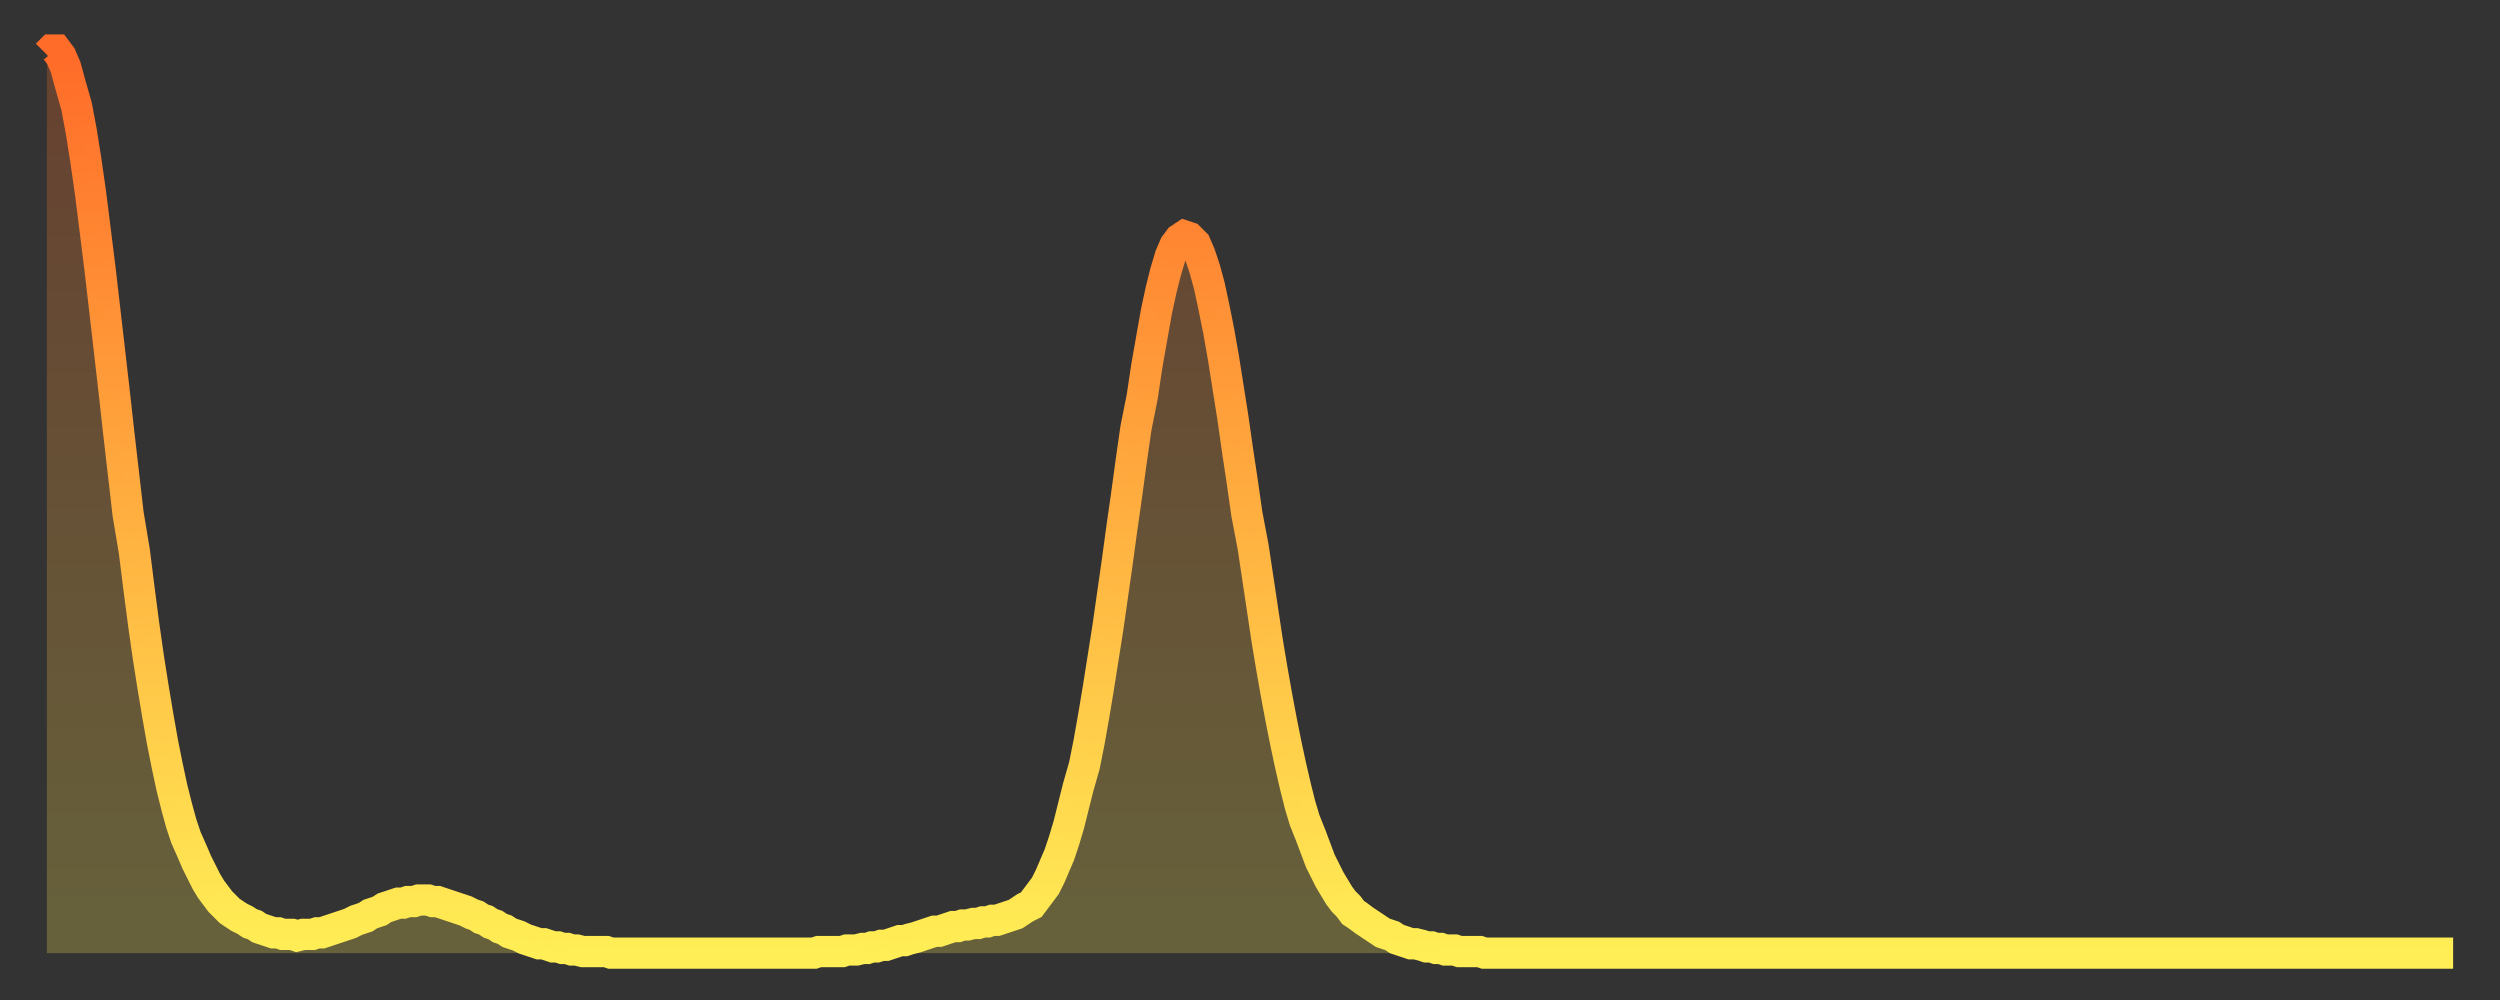 <?xml version="1.0" encoding="utf-8" ?>
<svg baseProfile="full" height="64" version="1.1" width="160" xmlns="http://www.w3.org/2000/svg" xmlns:ev="http://www.w3.org/2001/xml-events" xmlns:xlink="http://www.w3.org/1999/xlink"><rect width="100%" height="100%" fill="#333333" stroke="none"/><defs><linearGradient id="id135944" x1="0" x2="0" y1="0" y2="1"><stop offset="0%" stop-color="#ff6b29" /><stop offset="50%" stop-color="#ffad3f" /><stop offset="100%" stop-color="#ffee55" /></linearGradient></defs><g transform="translate(3,3)"><g><path d="M 0.0 0.5 0.3 0.2 0.6 0.2 0.9 0.6 1.2 1.3 1.5 2.4 1.9 3.8 2.2 5.4 2.5 7.3 2.8 9.4 3.1 11.8 3.4 14.2 3.7 16.8 4.0 19.4 4.3 22.0 4.6 24.7 4.9 27.3 5.2 29.9 5.6 32.3 5.9 34.7 6.2 37.0 6.5 39.1 6.8 41.0 7.1 42.8 7.4 44.5 7.7 46.0 8.0 47.4 8.3 48.6 8.6 49.7 8.9 50.6 9.3 51.5 9.6 52.2 9.9 52.8 10.2 53.4 10.5 53.9 10.8 54.3 11.1 54.7 11.4 55.0 11.7 55.3 12.0 55.5 12.3 55.7 12.7 55.9 13.0 56.1 13.3 56.2 13.6 56.4 13.9 56.5 14.2 56.6 14.5 56.7 14.8 56.7 15.1 56.8 15.4 56.8 15.7 56.8 16.0 56.9 16.4 56.8 16.7 56.8 17.0 56.8 17.3 56.7 17.6 56.7 17.9 56.6 18.2 56.5 18.5 56.4 18.8 56.3 19.1 56.2 19.4 56.1 19.8 55.9 20.1 55.8 20.4 55.7 20.7 55.5 21.0 55.4 21.3 55.3 21.6 55.1 21.9 55.0 22.2 54.9 22.5 54.8 22.8 54.8 23.1 54.7 23.5 54.7 23.8 54.6 24.1 54.6 24.4 54.6 24.7 54.7 25.0 54.7 25.3 54.8 25.6 54.9 25.9 55.0 26.2 55.1 26.5 55.2 26.8 55.3 27.2 55.5 27.5 55.6 27.8 55.8 28.1 55.9 28.4 56.1 28.7 56.2 29.0 56.4 29.3 56.5 29.6 56.7 29.9 56.8 30.2 56.9 30.6 57.1 30.9 57.2 31.2 57.3 31.5 57.4 31.8 57.4 32.1 57.5 32.4 57.6 32.7 57.6 33.0 57.7 33.3 57.7 33.6 57.8 33.9 57.8 34.3 57.9 34.6 57.9 34.9 57.9 35.2 57.9 35.5 57.9 35.8 57.9 36.1 58.0 36.4 58.0 36.7 58.0 37.0 58.0 37.3 58.0 37.7 58.0 38.0 58.0 38.3 58.0 38.6 58.0 38.9 58.0 39.2 58.0 39.5 58.0 39.8 58.0 40.1 58.0 40.4 58.0 40.7 58.0 41.0 58.0 41.4 58.0 41.7 58.0 42.0 58.0 42.3 58.0 42.6 58.0 42.9 58.0 43.2 58.0 43.5 58.0 43.8 58.0 44.1 58.0 44.4 58.0 44.7 58.0 45.1 58.0 45.4 58.0 45.7 58.0 46.0 58.0 46.3 58.0 46.6 58.0 46.9 58.0 47.2 58.0 47.5 58.0 47.8 58.0 48.1 58.0 48.5 58.0 48.8 58.0 49.1 58.0 49.4 57.9 49.7 57.9 50.0 57.9 50.3 57.9 50.6 57.9 50.9 57.9 51.2 57.8 51.5 57.8 51.8 57.8 52.2 57.7 52.5 57.7 52.8 57.6 53.1 57.6 53.4 57.5 53.7 57.5 54.0 57.4 54.3 57.3 54.6 57.2 54.9 57.2 55.2 57.1 55.6 57.0 55.9 56.9 56.2 56.8 56.5 56.7 56.8 56.6 57.1 56.6 57.4 56.5 57.7 56.4 58.0 56.3 58.3 56.3 58.6 56.2 58.9 56.2 59.3 56.1 59.6 56.1 59.9 56.0 60.2 56.0 60.5 55.9 60.8 55.9 61.1 55.8 61.4 55.7 61.7 55.6 62.0 55.5 62.3 55.3 62.6 55.1 63.0 54.9 63.3 54.5 63.6 54.1 63.9 53.7 64.2 53.1 64.5 52.4 64.8 51.7 65.1 50.8 65.4 49.8 65.7 48.6 66.0 47.4 66.4 46.0 66.7 44.5 67.0 42.8 67.3 41.0 67.6 39.1 67.9 37.2 68.2 35.1 68.5 33.0 68.8 30.8 69.1 28.7 69.4 26.5 69.7 24.4 70.1 22.4 70.4 20.4 70.7 18.7 71.0 17.0 71.3 15.6 71.6 14.4 71.9 13.4 72.2 12.7 72.5 12.3 72.8 12.1 73.1 12.2 73.5 12.6 73.8 13.3 74.1 14.2 74.4 15.3 74.7 16.7 75.0 18.2 75.3 19.9 75.6 21.8 75.9 23.7 76.2 25.8 76.5 27.8 76.8 29.9 77.2 32.0 77.5 34.0 77.8 36.0 78.1 38.0 78.4 39.8 78.7 41.5 79.0 43.1 79.3 44.6 79.6 46.0 79.9 47.3 80.2 48.5 80.5 49.5 80.9 50.5 81.2 51.3 81.5 52.1 81.8 52.7 82.1 53.3 82.4 53.8 82.7 54.3 83.0 54.7 83.3 55.0 83.6 55.4 83.9 55.6 84.3 55.9 84.6 56.1 84.9 56.3 85.2 56.5 85.5 56.7 85.8 56.8 86.1 56.9 86.4 57.1 86.7 57.2 87.0 57.3 87.3 57.4 87.6 57.4 88.0 57.5 88.3 57.6 88.6 57.6 88.9 57.7 89.2 57.7 89.5 57.8 89.8 57.8 90.1 57.8 90.4 57.9 90.7 57.9 91.0 57.9 91.4 57.9 91.7 57.9 92.0 58.0 92.3 58.0 92.6 58.0 92.9 58.0 93.2 58.0 93.5 58.0 93.8 58.0 94.1 58.0 94.4 58.0 94.7 58.0 95.1 58.0 95.4 58.0 95.7 58.0 96.0 58.0 96.3 58.0 96.6 58.0 96.9 58.0 97.2 58.0 97.5 58.0 97.8 58.0 98.1 58.0 98.4 58.0 98.8 58.0 99.1 58.0 99.4 58.0 99.7 58.0 100.0 58.0 100.3 58.0 100.6 58.0 100.9 58.0 101.2 58.0 101.5 58.0 101.8 58.0 102.2 58.0 102.5 58.0 102.8 58.0 103.1 58.0 103.4 58.0 103.7 58.0 104.0 58.0 104.3 58.0 104.6 58.0 104.9 58.0 105.2 58.0 105.5 58.0 105.9 58.0 106.2 58.0 106.5 58.0 106.8 58.0 107.1 58.0 107.4 58.0 107.7 58.0 108.0 58.0 108.3 58.0 108.6 58.0 108.9 58.0 109.3 58.0 109.6 58.0 109.9 58.0 110.2 58.0 110.5 58.0 110.8 58.0 111.1 58.0 111.4 58.0 111.7 58.0 112.0 58.0 112.3 58.0 112.6 58.0 113.0 58.0 113.3 58.0 113.6 58.0 113.9 58.0 114.2 58.0 114.5 58.0 114.8 58.0 115.1 58.0 115.4 58.0 115.7 58.0 116.0 58.0 116.3 58.0 116.7 58.0 117.0 58.0 117.3 58.0 117.6 58.0 117.9 58.0 118.2 58.0 118.5 58.0 118.8 58.0 119.1 58.0 119.4 58.0 119.7 58.0 120.1 58.0 120.4 58.0 120.7 58.0 121.0 58.0 121.3 58.0 121.6 58.0 121.9 58.0 122.2 58.0 122.5 58.0 122.8 58.0 123.1 58.0 123.4 58.0 123.8 58.0 124.1 58.0 124.4 58.0 124.7 58.0 125.0 58.0 125.3 58.0 125.6 58.0 125.9 58.0 126.2 58.0 126.5 58.0 126.8 58.0 127.2 58.0 127.5 58.0 127.8 58.0 128.1 58.0 128.4 58.0 128.7 58.0 129.0 58.0 129.3 58.0 129.6 58.0 129.9 58.0 130.2 58.0 130.5 58.0 130.9 58.0 131.2 58.0 131.5 58.0 131.8 58.0 132.1 58.0 132.4 58.0 132.7 58.0 133.0 58.0 133.3 58.0 133.6 58.0 133.9 58.0 134.2 58.0 134.6 58.0 134.9 58.0 135.2 58.0 135.5 58.0 135.8 58.0 136.1 58.0 136.4 58.0 136.7 58.0 137.0 58.0 137.3 58.0 137.6 58.0 138.0 58.0 138.3 58.0 138.6 58.0 138.9 58.0 139.2 58.0 139.5 58.0 139.8 58.0 140.1 58.0 140.4 58.0 140.7 58.0 141.0 58.0 141.3 58.0 141.7 58.0 142.0 58.0 142.3 58.0 142.6 58.0 142.9 58.0 143.2 58.0 143.5 58.0 143.8 58.0 144.1 58.0 144.4 58.0 144.7 58.0 145.1 58.0 145.4 58.0 145.7 58.0 146.0 58.0 146.3 58.0 146.6 58.0 146.9 58.0 147.2 58.0 147.5 58.0 147.8 58.0 148.1 58.0 148.4 58.0 148.8 58.0 149.1 58.0 149.4 58.0 149.7 58.0 150.0 58.0 150.3 58.0 150.6 58.0 150.9 58.0 151.2 58.0 151.5 58.0 151.8 58.0 152.1 58.0 152.5 58.0 152.8 58.0 153.1 58.0 153.4 58.0 153.7 58.0 154.0 58.0" fill="none" id="graph-curve" opacity="1" stroke="url(#id135944)" stroke-width="2" /><path d="M 0 58 L 0.0 0.5 0.3 0.2 0.6 0.2 0.9 0.6 1.2 1.3 1.5 2.4 1.9 3.8 2.2 5.4 2.5 7.3 2.8 9.4 3.1 11.8 3.4 14.2 3.7 16.8 4.0 19.4 4.3 22.0 4.6 24.7 4.9 27.3 5.2 29.9 5.6 32.3 5.9 34.7 6.2 37.0 6.5 39.1 6.8 41.0 7.1 42.8 7.4 44.5 7.7 46.0 8.0 47.4 8.3 48.6 8.6 49.7 8.9 50.6 9.3 51.5 9.6 52.2 9.9 52.8 10.2 53.4 10.5 53.9 10.8 54.3 11.1 54.7 11.4 55.0 11.7 55.3 12.0 55.5 12.3 55.7 12.7 55.9 13.0 56.1 13.3 56.2 13.6 56.4 13.9 56.5 14.2 56.6 14.5 56.7 14.8 56.7 15.1 56.8 15.4 56.8 15.7 56.8 16.0 56.9 16.4 56.8 16.7 56.8 17.0 56.8 17.3 56.7 17.6 56.7 17.9 56.6 18.2 56.5 18.5 56.4 18.8 56.3 19.1 56.2 19.4 56.1 19.8 55.9 20.1 55.8 20.4 55.7 20.7 55.5 21.0 55.4 21.3 55.3 21.6 55.1 21.9 55.0 22.2 54.9 22.5 54.8 22.8 54.8 23.1 54.7 23.5 54.7 23.8 54.6 24.1 54.6 24.4 54.6 24.7 54.7 25.0 54.7 25.3 54.8 25.6 54.9 25.9 55.0 26.2 55.1 26.5 55.2 26.8 55.3 27.2 55.5 27.5 55.6 27.8 55.8 28.1 55.9 28.4 56.1 28.7 56.2 29.0 56.4 29.3 56.5 29.6 56.7 29.9 56.8 30.2 56.9 30.6 57.1 30.9 57.2 31.2 57.3 31.5 57.4 31.8 57.4 32.1 57.5 32.4 57.6 32.7 57.6 33.0 57.7 33.3 57.7 33.6 57.8 33.9 57.8 34.3 57.9 34.6 57.9 34.9 57.9 35.2 57.9 35.5 57.9 35.8 57.9 36.1 58.0 36.4 58.0 36.7 58.0 37.0 58.0 37.3 58.0 37.7 58.0 38.0 58.0 38.3 58.0 38.6 58.0 38.9 58.0 39.2 58.0 39.5 58.0 39.8 58.0 40.1 58.0 40.4 58.0 40.7 58.0 41.0 58.0 41.4 58.0 41.7 58.0 42.0 58.0 42.3 58.0 42.6 58.0 42.9 58.0 43.2 58.0 43.5 58.0 43.8 58.0 44.1 58.0 44.4 58.0 44.7 58.0 45.1 58.0 45.4 58.0 45.7 58.0 46.0 58.0 46.3 58.0 46.6 58.0 46.9 58.0 47.2 58.0 47.5 58.0 47.8 58.0 48.1 58.0 48.5 58.0 48.8 58.0 49.1 58.0 49.4 57.9 49.7 57.9 50.0 57.9 50.3 57.9 50.6 57.9 50.9 57.9 51.2 57.8 51.5 57.8 51.8 57.8 52.2 57.7 52.5 57.7 52.8 57.6 53.1 57.6 53.4 57.5 53.7 57.5 54.0 57.4 54.3 57.3 54.6 57.2 54.9 57.2 55.2 57.1 55.6 57.0 55.9 56.9 56.2 56.8 56.5 56.7 56.8 56.6 57.1 56.6 57.4 56.5 57.7 56.4 58.0 56.3 58.3 56.3 58.6 56.2 58.9 56.2 59.3 56.1 59.6 56.1 59.9 56.0 60.2 56.0 60.5 55.9 60.8 55.9 61.1 55.8 61.4 55.7 61.7 55.6 62.0 55.5 62.3 55.3 62.6 55.1 63.0 54.9 63.3 54.5 63.6 54.1 63.9 53.7 64.2 53.1 64.5 52.4 64.8 51.7 65.1 50.8 65.4 49.8 65.7 48.6 66.0 47.4 66.4 46.0 66.7 44.5 67.0 42.8 67.3 41.0 67.6 39.1 67.9 37.2 68.2 35.1 68.5 33.0 68.8 30.8 69.1 28.7 69.4 26.5 69.7 24.4 70.1 22.4 70.4 20.4 70.7 18.7 71.0 17.0 71.3 15.6 71.6 14.4 71.9 13.4 72.2 12.7 72.5 12.3 72.8 12.1 73.1 12.2 73.5 12.6 73.8 13.3 74.1 14.2 74.4 15.3 74.7 16.7 75.0 18.2 75.3 19.9 75.6 21.8 75.9 23.7 76.2 25.8 76.5 27.8 76.8 29.9 77.2 32.0 77.5 34.0 77.8 36.0 78.1 38.0 78.4 39.8 78.7 41.5 79.0 43.1 79.3 44.6 79.6 46.0 79.9 47.3 80.2 48.5 80.5 49.5 80.9 50.5 81.2 51.3 81.5 52.1 81.8 52.7 82.1 53.3 82.4 53.8 82.7 54.3 83.0 54.7 83.3 55.0 83.6 55.4 83.9 55.6 84.3 55.9 84.6 56.1 84.9 56.3 85.2 56.5 85.5 56.7 85.8 56.8 86.1 56.9 86.4 57.1 86.7 57.2 87.0 57.3 87.3 57.4 87.6 57.4 88.0 57.5 88.3 57.6 88.6 57.6 88.9 57.7 89.2 57.7 89.5 57.8 89.8 57.8 90.1 57.8 90.4 57.9 90.7 57.9 91.0 57.9 91.4 57.9 91.7 57.9 92.0 58.0 92.3 58.0 92.6 58.0 92.9 58.0 93.2 58.0 93.5 58.0 93.8 58.0 94.1 58.0 94.4 58.0 94.7 58.0 95.1 58.0 95.4 58.0 95.7 58.0 96.0 58.0 96.3 58.0 96.6 58.0 96.9 58.0 97.2 58.0 97.5 58.0 97.8 58.0 98.1 58.0 98.4 58.0 98.8 58.0 99.1 58.0 99.4 58.0 99.7 58.0 100.0 58.0 100.3 58.0 100.6 58.0 100.9 58.0 101.2 58.0 101.5 58.0 101.8 58.0 102.2 58.0 102.5 58.0 102.8 58.0 103.1 58.0 103.4 58.0 103.7 58.0 104.0 58.0 104.3 58.0 104.6 58.0 104.9 58.0 105.2 58.0 105.5 58.0 105.9 58.0 106.2 58.0 106.5 58.0 106.8 58.0 107.1 58.0 107.4 58.0 107.7 58.0 108.0 58.0 108.3 58.0 108.6 58.0 108.9 58.0 109.3 58.0 109.6 58.0 109.9 58.0 110.2 58.0 110.5 58.0 110.8 58.0 111.1 58.0 111.4 58.0 111.7 58.0 112.0 58.0 112.3 58.0 112.6 58.0 113.0 58.0 113.3 58.0 113.6 58.0 113.9 58.0 114.2 58.0 114.5 58.0 114.8 58.0 115.1 58.0 115.4 58.0 115.7 58.0 116.0 58.0 116.3 58.0 116.7 58.0 117.0 58.0 117.3 58.0 117.6 58.0 117.9 58.0 118.2 58.0 118.5 58.0 118.8 58.0 119.1 58.0 119.4 58.0 119.7 58.0 120.1 58.0 120.4 58.0 120.7 58.0 121.0 58.0 121.3 58.0 121.6 58.0 121.9 58.0 122.2 58.0 122.5 58.0 122.8 58.0 123.1 58.0 123.4 58.0 123.8 58.0 124.1 58.0 124.4 58.0 124.7 58.0 125.0 58.0 125.3 58.0 125.6 58.0 125.9 58.0 126.2 58.0 126.5 58.0 126.8 58.0 127.2 58.0 127.5 58.0 127.8 58.0 128.1 58.0 128.4 58.0 128.7 58.0 129.0 58.0 129.3 58.0 129.6 58.0 129.9 58.0 130.2 58.0 130.5 58.0 130.9 58.0 131.2 58.0 131.5 58.0 131.8 58.0 132.1 58.0 132.4 58.0 132.7 58.0 133.0 58.0 133.3 58.0 133.6 58.0 133.9 58.0 134.2 58.0 134.6 58.0 134.9 58.0 135.2 58.0 135.5 58.0 135.8 58.0 136.1 58.0 136.4 58.0 136.7 58.0 137.0 58.0 137.3 58.0 137.6 58.0 138.0 58.0 138.3 58.0 138.6 58.0 138.9 58.0 139.2 58.0 139.5 58.0 139.8 58.0 140.1 58.0 140.4 58.0 140.7 58.0 141.0 58.0 141.3 58.0 141.7 58.0 142.0 58.0 142.3 58.0 142.6 58.0 142.9 58.0 143.2 58.0 143.5 58.0 143.8 58.0 144.1 58.0 144.4 58.0 144.7 58.0 145.1 58.0 145.4 58.0 145.7 58.0 146.0 58.0 146.3 58.0 146.6 58.0 146.9 58.0 147.2 58.0 147.5 58.0 147.8 58.0 148.1 58.0 148.4 58.0 148.8 58.0 149.1 58.0 149.4 58.0 149.7 58.0 150.0 58.0 150.3 58.0 150.6 58.0 150.9 58.0 151.2 58.0 151.5 58.0 151.8 58.0 152.1 58.0 152.5 58.0 152.8 58.0 153.1 58.0 153.4 58.0 153.7 58.0 154.0 58.0 154 58" fill="url(#id135944)" fill-opacity=".25" id="graph-shadow" /></g></g></svg>